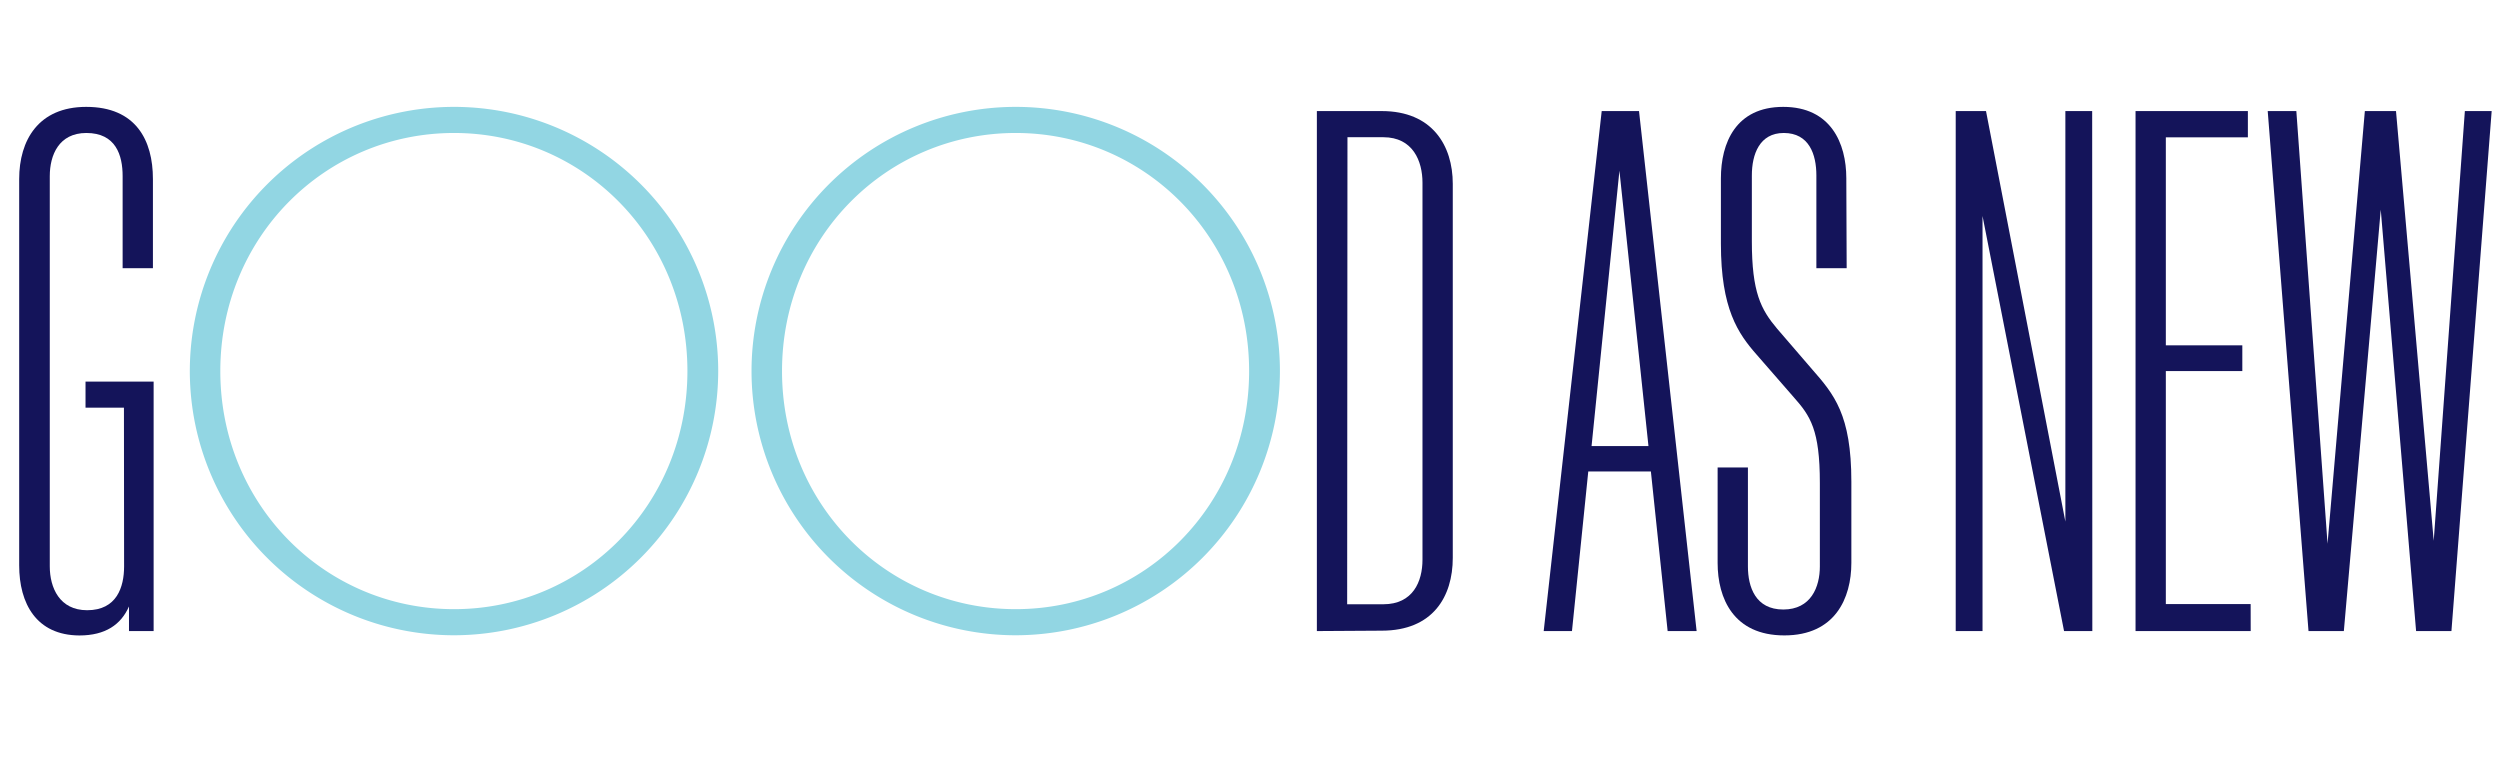 <svg id="Layer_1" data-name="Layer 1" xmlns="http://www.w3.org/2000/svg" viewBox="0 0 495.19 152.46"><defs><style>.cls-1{fill:#14145a;}.cls-2{fill:#92d6e3;}</style></defs><path class="cls-1" d="M24.55,80.75H16.94V75.58H30.43V125H25.55v-4.88c-1.58,3.59-4.66,5.75-9.83,5.75C7.18,125.83,3.8,119.51,3.8,112V35.46c0-7.68,3.81-14.29,13.28-14.29,9.84,0,13.21,6.61,13.21,14.29V53.12h-6V34.88c0-4.16-1.36-8.54-7.18-8.54-5.45,0-7.25,4.38-7.25,8.54v77.31c0,4.23,1.94,8.68,7.4,8.68,5.88,0,7.32-4.59,7.32-8.68Z"/><path class="cls-2" d="M89.94,125.83A52.33,52.33,0,1,1,142.26,73.5,52.38,52.38,0,0,1,89.94,125.83Zm0-99.49c-25.56,0-46.3,20.67-46.3,47.16s20.74,47.16,46.3,47.16S136.16,100,136.16,73.5,115.42,26.34,89.94,26.34Z"/><path class="cls-2" d="M201.19,125.83A52.33,52.33,0,1,1,253.52,73.5,52.38,52.38,0,0,1,201.19,125.83Zm0-99.49C175.64,26.34,154.9,47,154.9,73.5s20.74,47.16,46.29,47.16S247.42,100,247.42,73.5,226.67,26.34,201.19,26.34Z"/><path class="cls-1" d="M260.84,125V22h12.85c10,0,14.07,6.82,14.07,14.42v74.08c0,7.68-3.95,14.42-14.07,14.42Zm6-5.31H274c5.89,0,7.76-4.52,7.76-8.83V36.18c0-4.24-1.87-9-7.76-9h-7.1Z"/><path class="cls-1" d="M336.06,125h-5.74L327,93.38H314.6L311.37,125h-5.6L317.26,22h7.39ZM320.77,33.81l-5.52,54.55h11.27Z"/><path class="cls-1" d="M365.78,53.12h-6V34.74c0-4.16-1.44-8.4-6.46-8.4-4.81,0-6.32,4.24-6.32,8.4V47.8c0,10.12,1.8,13.5,5,17.3l6.89,8c4.38,5,7.82,9,7.82,22.32v16.08c0,7-3.23,14.36-13.28,14.36s-13.21-7.33-13.21-14.36V92.59h6v19.6c0,4.09,1.51,8.54,7,8.54s7.25-4.45,7.25-8.54V95.68c0-10.55-1.87-13.28-5.17-17l-7.32-8.4c-3.73-4.23-7.11-9.12-7.11-22V35.31c0-7,2.95-14.14,12.35-14.14s12.49,7.18,12.49,14.14Z"/><path class="cls-1" d="M414.44,125h-5.6L392.69,42.78V125h-5.31V22h6l15.72,81.32V22h5.31Z"/><path class="cls-1" d="M445.81,125H423V22h22.25V27.2H429V68.4h15.15v5.1H429v46.15h16.8Z"/><path class="cls-1" d="M485.57,125h-7l-7-83.47L464.26,125h-7L449.18,22h5.67l6.18,85.7L468.42,22h6.17l7.47,85.12L488.23,22h5.31Z"/></svg>